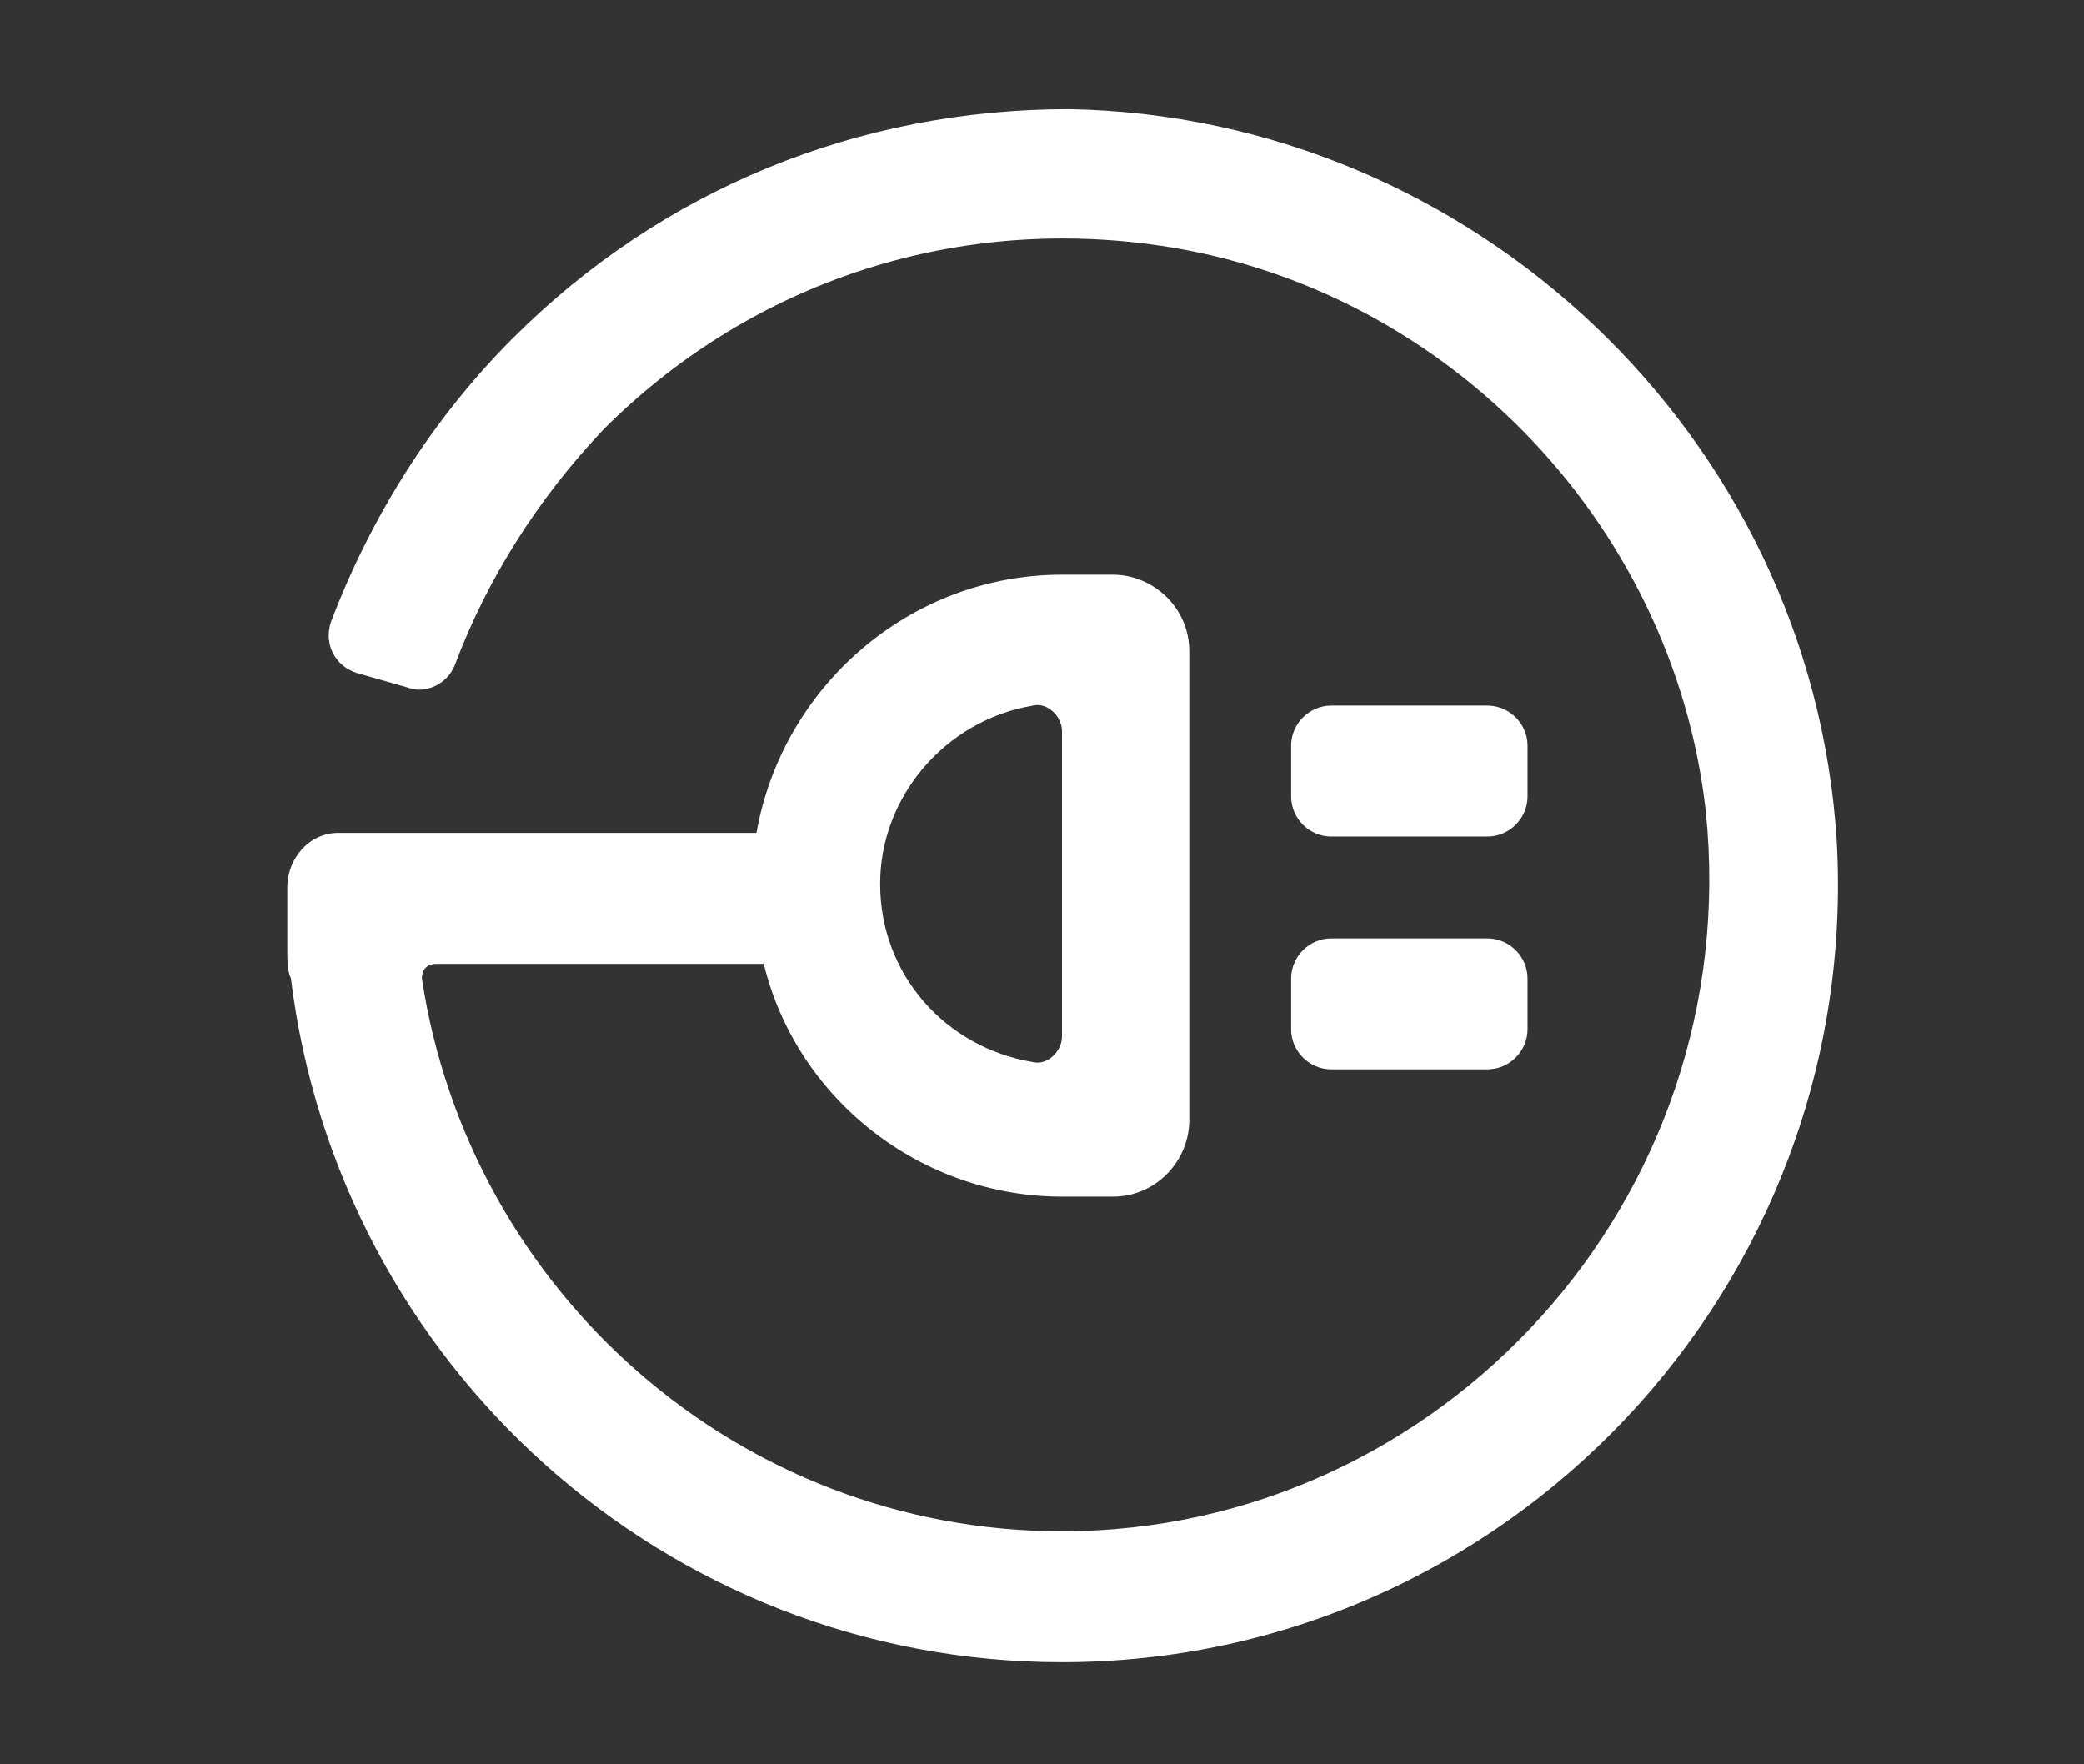 <?xml version="1.0" encoding="utf-8"?>
<!-- Generator: Adobe Illustrator 24.3.0, SVG Export Plug-In . SVG Version: 6.00 Build 0)  -->
<svg version="1.1" id="Capa_1" xmlns="http://www.w3.org/2000/svg" xmlns:xlink="http://www.w3.org/1999/xlink" x="0px" y="0px"
	 viewBox="0 0 57.3 48.5" style="enable-background:new 0 0 57.3 48.5;" xml:space="preserve">
<rect x="0" y="0" width="57.3" height="48.5" fill="#333333" stroke="none"/>
<style type="text/css">
	.st0{fill:#FFFFFF;}
</style>
<g>
	<path class="st0" d="M36.6,23h4.3c0.6,0,1.1-0.5,1.1-1.1v-1.4c0-0.6-0.5-1.1-1.1-1.1h-4.3c-0.6,0-1.1,0.5-1.1,1.1v1.4
		C35.5,22.5,36,23,36.6,23"/>
	<path class="st0" d="M35.5,28.3c0,0.6,0.5,1.1,1.1,1.1h4.3c0.6,0,1.1-0.5,1.1-1.1v-1.4c0-0.6-0.5-1.1-1.1-1.1h-4.3
		c-0.6,0-1.1,0.5-1.1,1.1V28.3z"/>
	<path class="st0" d="M28.4,19.4c0.4-0.1,0.8,0.3,0.8,0.7v8.4c0,0.4-0.4,0.8-0.8,0.7c-2.4-0.4-4.2-2.4-4.2-4.9
		C24.2,21.9,26,19.8,28.4,19.4 M29.4,3C23.6,3,18.2,5.2,14.1,9.3c-2.2,2.2-3.9,4.9-5,7.8c-0.2,0.6,0.1,1.2,0.7,1.4l1.4,0.4
		c0.5,0.2,1.1-0.1,1.3-0.6c0.9-2.4,2.3-4.6,4.1-6.5c3.9-3.9,9.3-5.8,14.9-5.1c8.1,1,14.5,7.6,15.4,15.6C48,33,39.6,42.1,29.2,42.1
		c-8.9,0-16.3-6.6-17.6-15.2c0-0.2,0.1-0.4,0.4-0.4h9c0.9,3.7,4.3,6.4,8.2,6.4h1.4c1.2,0,2.1-1,2.1-2.1V17.9c0-1.2-1-2.1-2.1-2.1
		h-1.4c-4.2,0-7.7,3.1-8.4,7.1H9.3c-0.8,0-1.4,0.7-1.4,1.5l0,1.7c0,0.3,0,0.6,0.1,0.8c1.3,10.6,10.3,18.8,21.2,18.8
		c12.2,0,22-10.3,21.3-22.6C49.8,12,40.5,3.2,29.4,3"/>
</g>
</svg>
